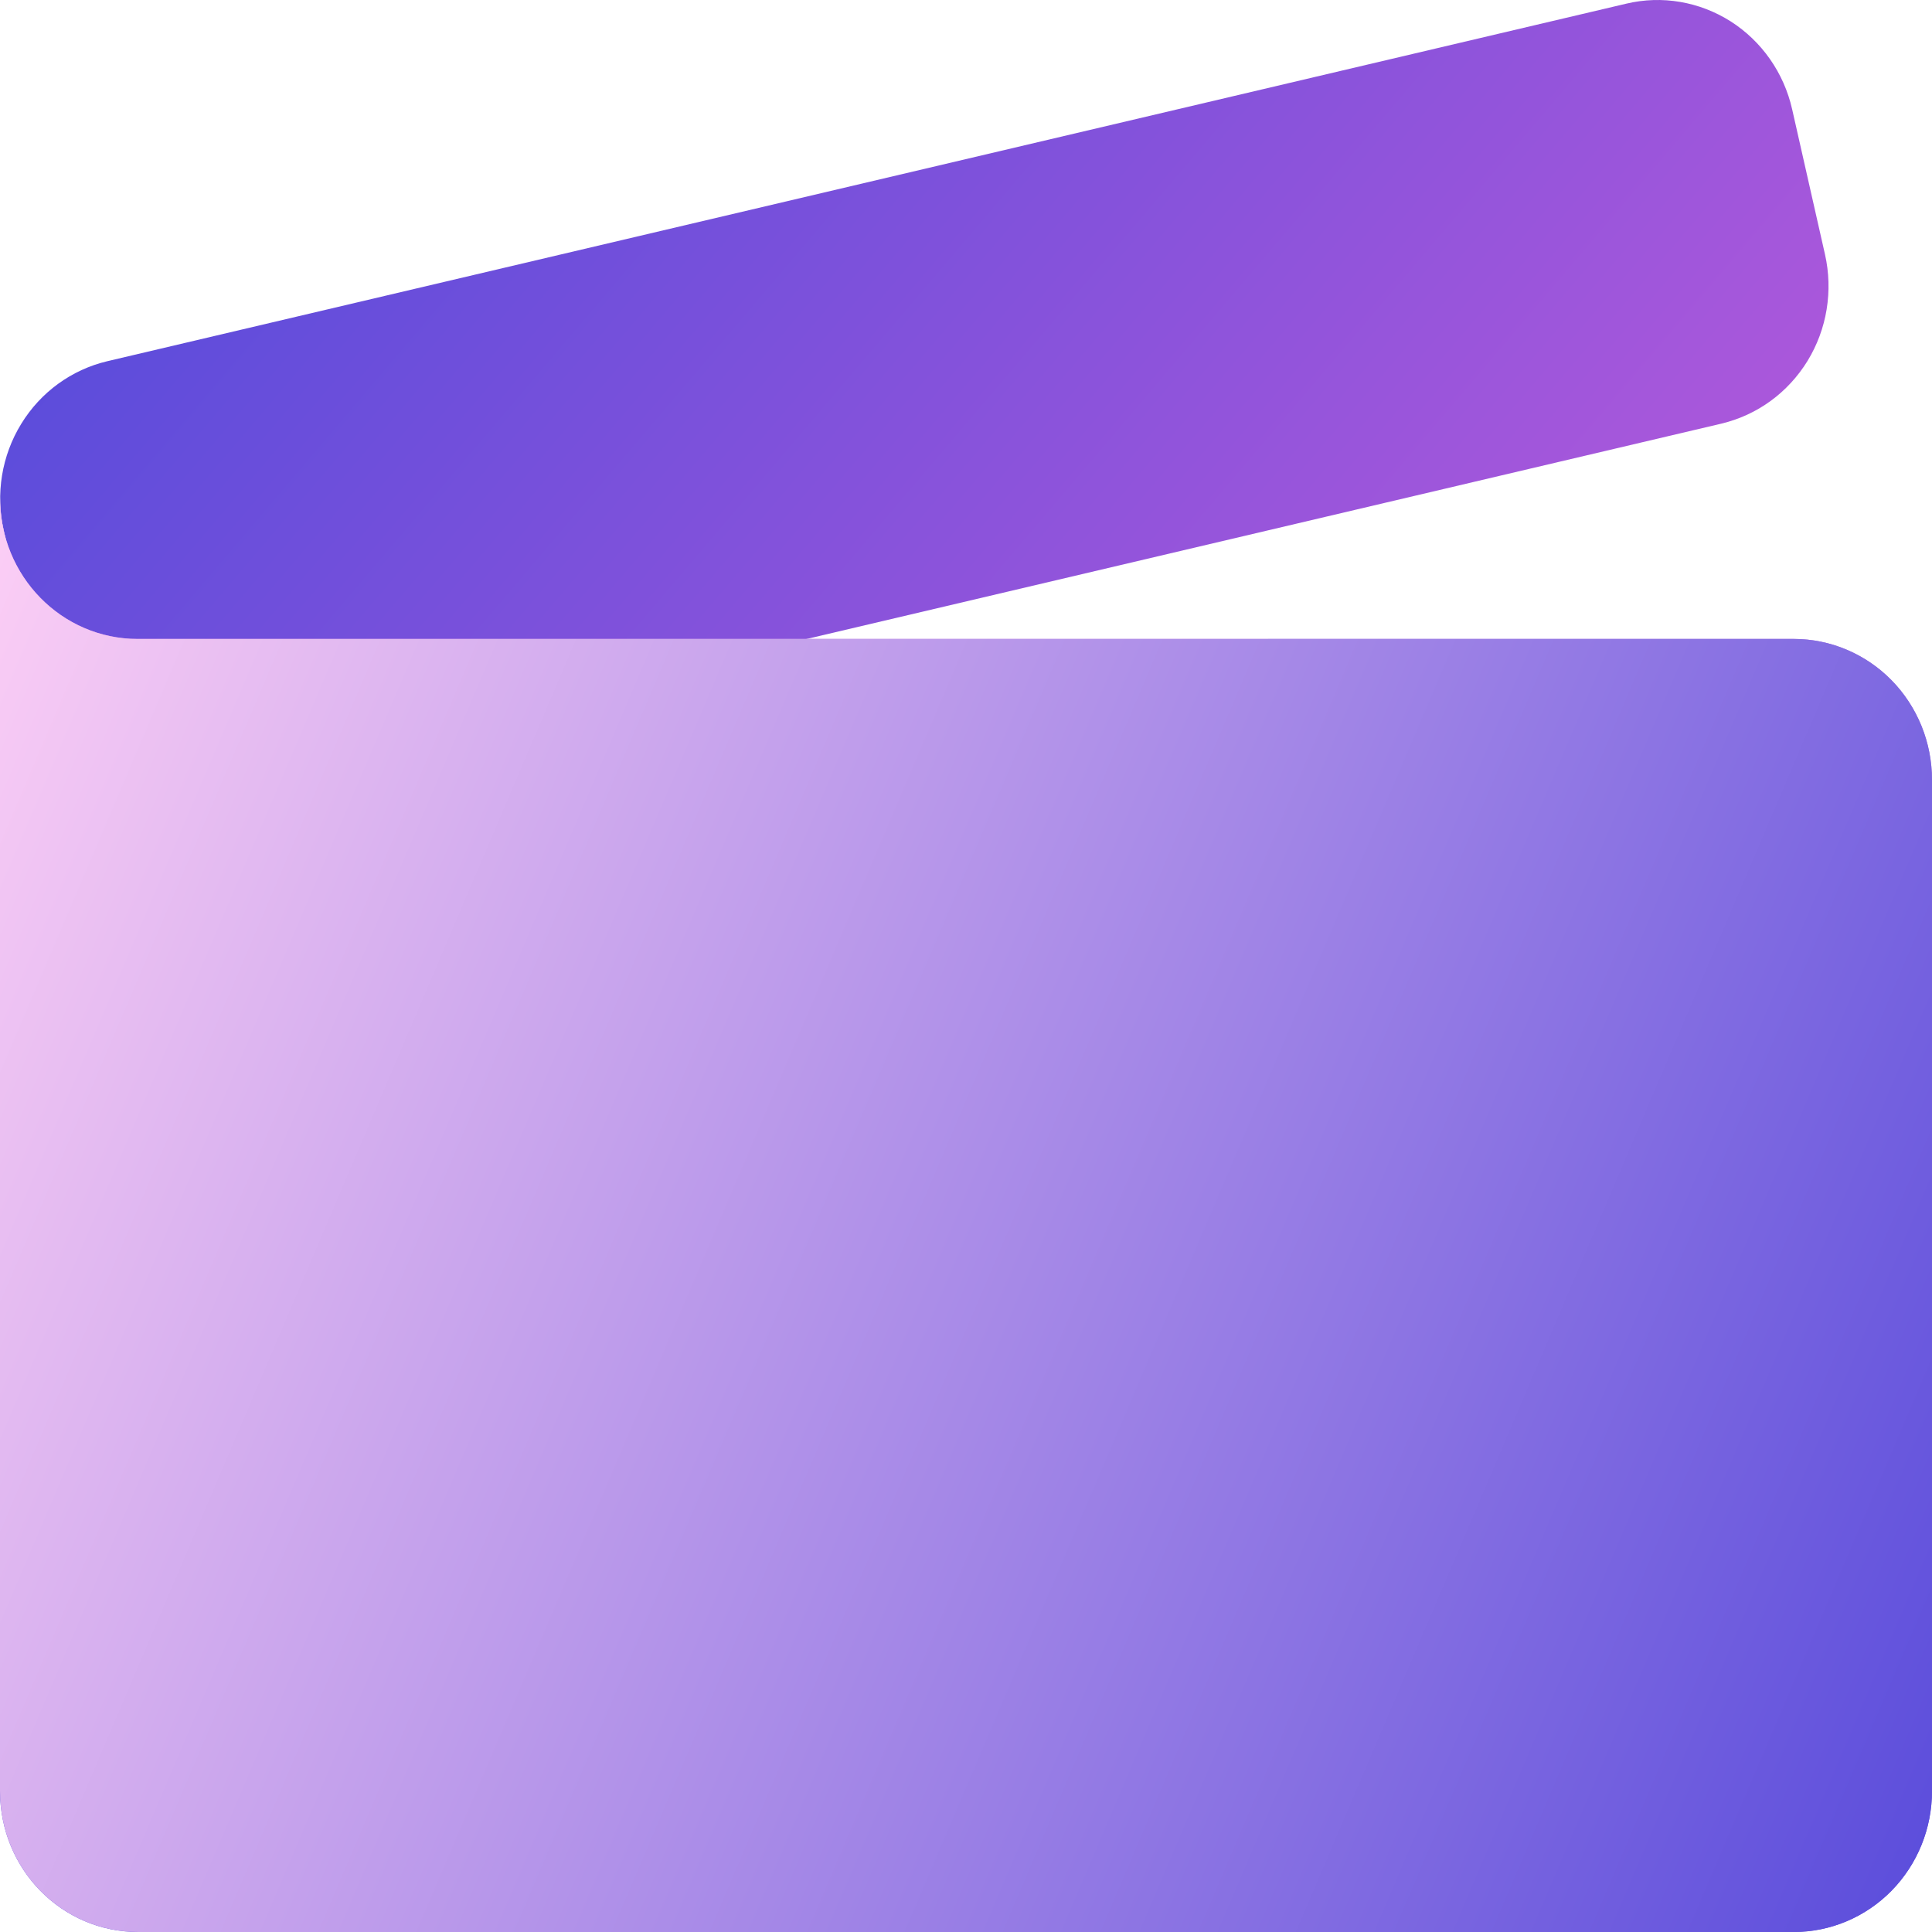 <svg width="26" height="26" viewBox="0 0 26 26" fill="none" xmlns="http://www.w3.org/2000/svg">
<g clip-path="url(#clip0_47_356)">
<path d="M21.887 0.049L1.444 4.861C0.963 4.975 0.546 5.278 0.285 5.705C0.023 6.132 -0.061 6.647 0.05 7.137L0.493 9.091C0.604 9.582 0.902 10.007 1.32 10.273C1.738 10.54 2.244 10.626 2.724 10.513L23.166 5.701C23.404 5.644 23.629 5.541 23.828 5.396C24.026 5.252 24.195 5.068 24.325 4.857C24.454 4.646 24.542 4.41 24.582 4.164C24.622 3.919 24.615 3.667 24.56 3.424L24.118 1.471C24.007 0.98 23.709 0.555 23.291 0.288C22.872 0.022 22.367 -0.065 21.887 0.049Z" fill="url(#paint0_linear_47_356)"/>
<path d="M0 20.2H26V24.102C26 24.606 25.805 25.088 25.456 25.444C25.107 25.8 24.633 26 24.14 26H1.861C0.829 26 0 25.155 0 24.102V20.2Z" fill="#5A4CDB"/>
<path d="M26 14.399H8.938V20.2H26V14.399Z" fill="#885EDE"/>
<path d="M17.063 8.598H0V14.399H17.063V8.598Z" fill="#C689E6"/>
<path d="M8.938 14.399H0V20.199H8.938V14.399ZM17.063 8.598H24.14C24.384 8.598 24.626 8.647 24.852 8.743C25.078 8.838 25.283 8.978 25.456 9.154C25.628 9.33 25.765 9.54 25.859 9.77C25.952 10 26 10.247 26 10.496V14.399H17.063V8.598Z" fill="#AA72E1"/>
<path d="M0 18.302V20.199H1.861C0.829 20.199 0 19.354 0 18.302Z" fill="#5A4CDB"/>
<path d="M0 12.502V14.4H1.861C0.829 14.4 0 13.555 0 12.502Z" fill="#AA72E1"/>
<path d="M0 6.701V8.599H1.861C0.829 8.599 0 7.754 0 6.701Z" fill="#C689E6"/>
<path style="mix-blend-mode:soft-light" d="M24.14 8.599H1.853C0.829 8.599 0 7.754 0 6.701V24.102C0 25.155 0.829 26 1.861 26H24.14C24.633 26 25.107 25.8 25.456 25.444C25.805 25.088 26 24.605 26 24.102V10.496C26 9.993 25.805 9.51 25.456 9.155C25.107 8.799 24.633 8.599 24.14 8.599Z" fill="url(#paint1_linear_47_356)"/>
</g>
<defs>
<linearGradient id="paint0_linear_47_356" x1="-0.368" y1="5.288" x2="14.325" y2="17.792" gradientUnits="userSpaceOnUse">
<stop stop-color="#5A4CDB"/>
<stop offset="1" stop-color="#AD58DB"/>
</linearGradient>
<linearGradient id="paint1_linear_47_356" x1="0" y1="6.701" x2="28.964" y2="19.049" gradientUnits="userSpaceOnUse">
<stop stop-color="#FCCEF5"/>
<stop offset="1" stop-color="#5A4CDB"/>
</linearGradient>
<clipPath id="clip0_47_356">
<rect width="26" height="26" fill="white"/>
</clipPath>
</defs>
</svg>
